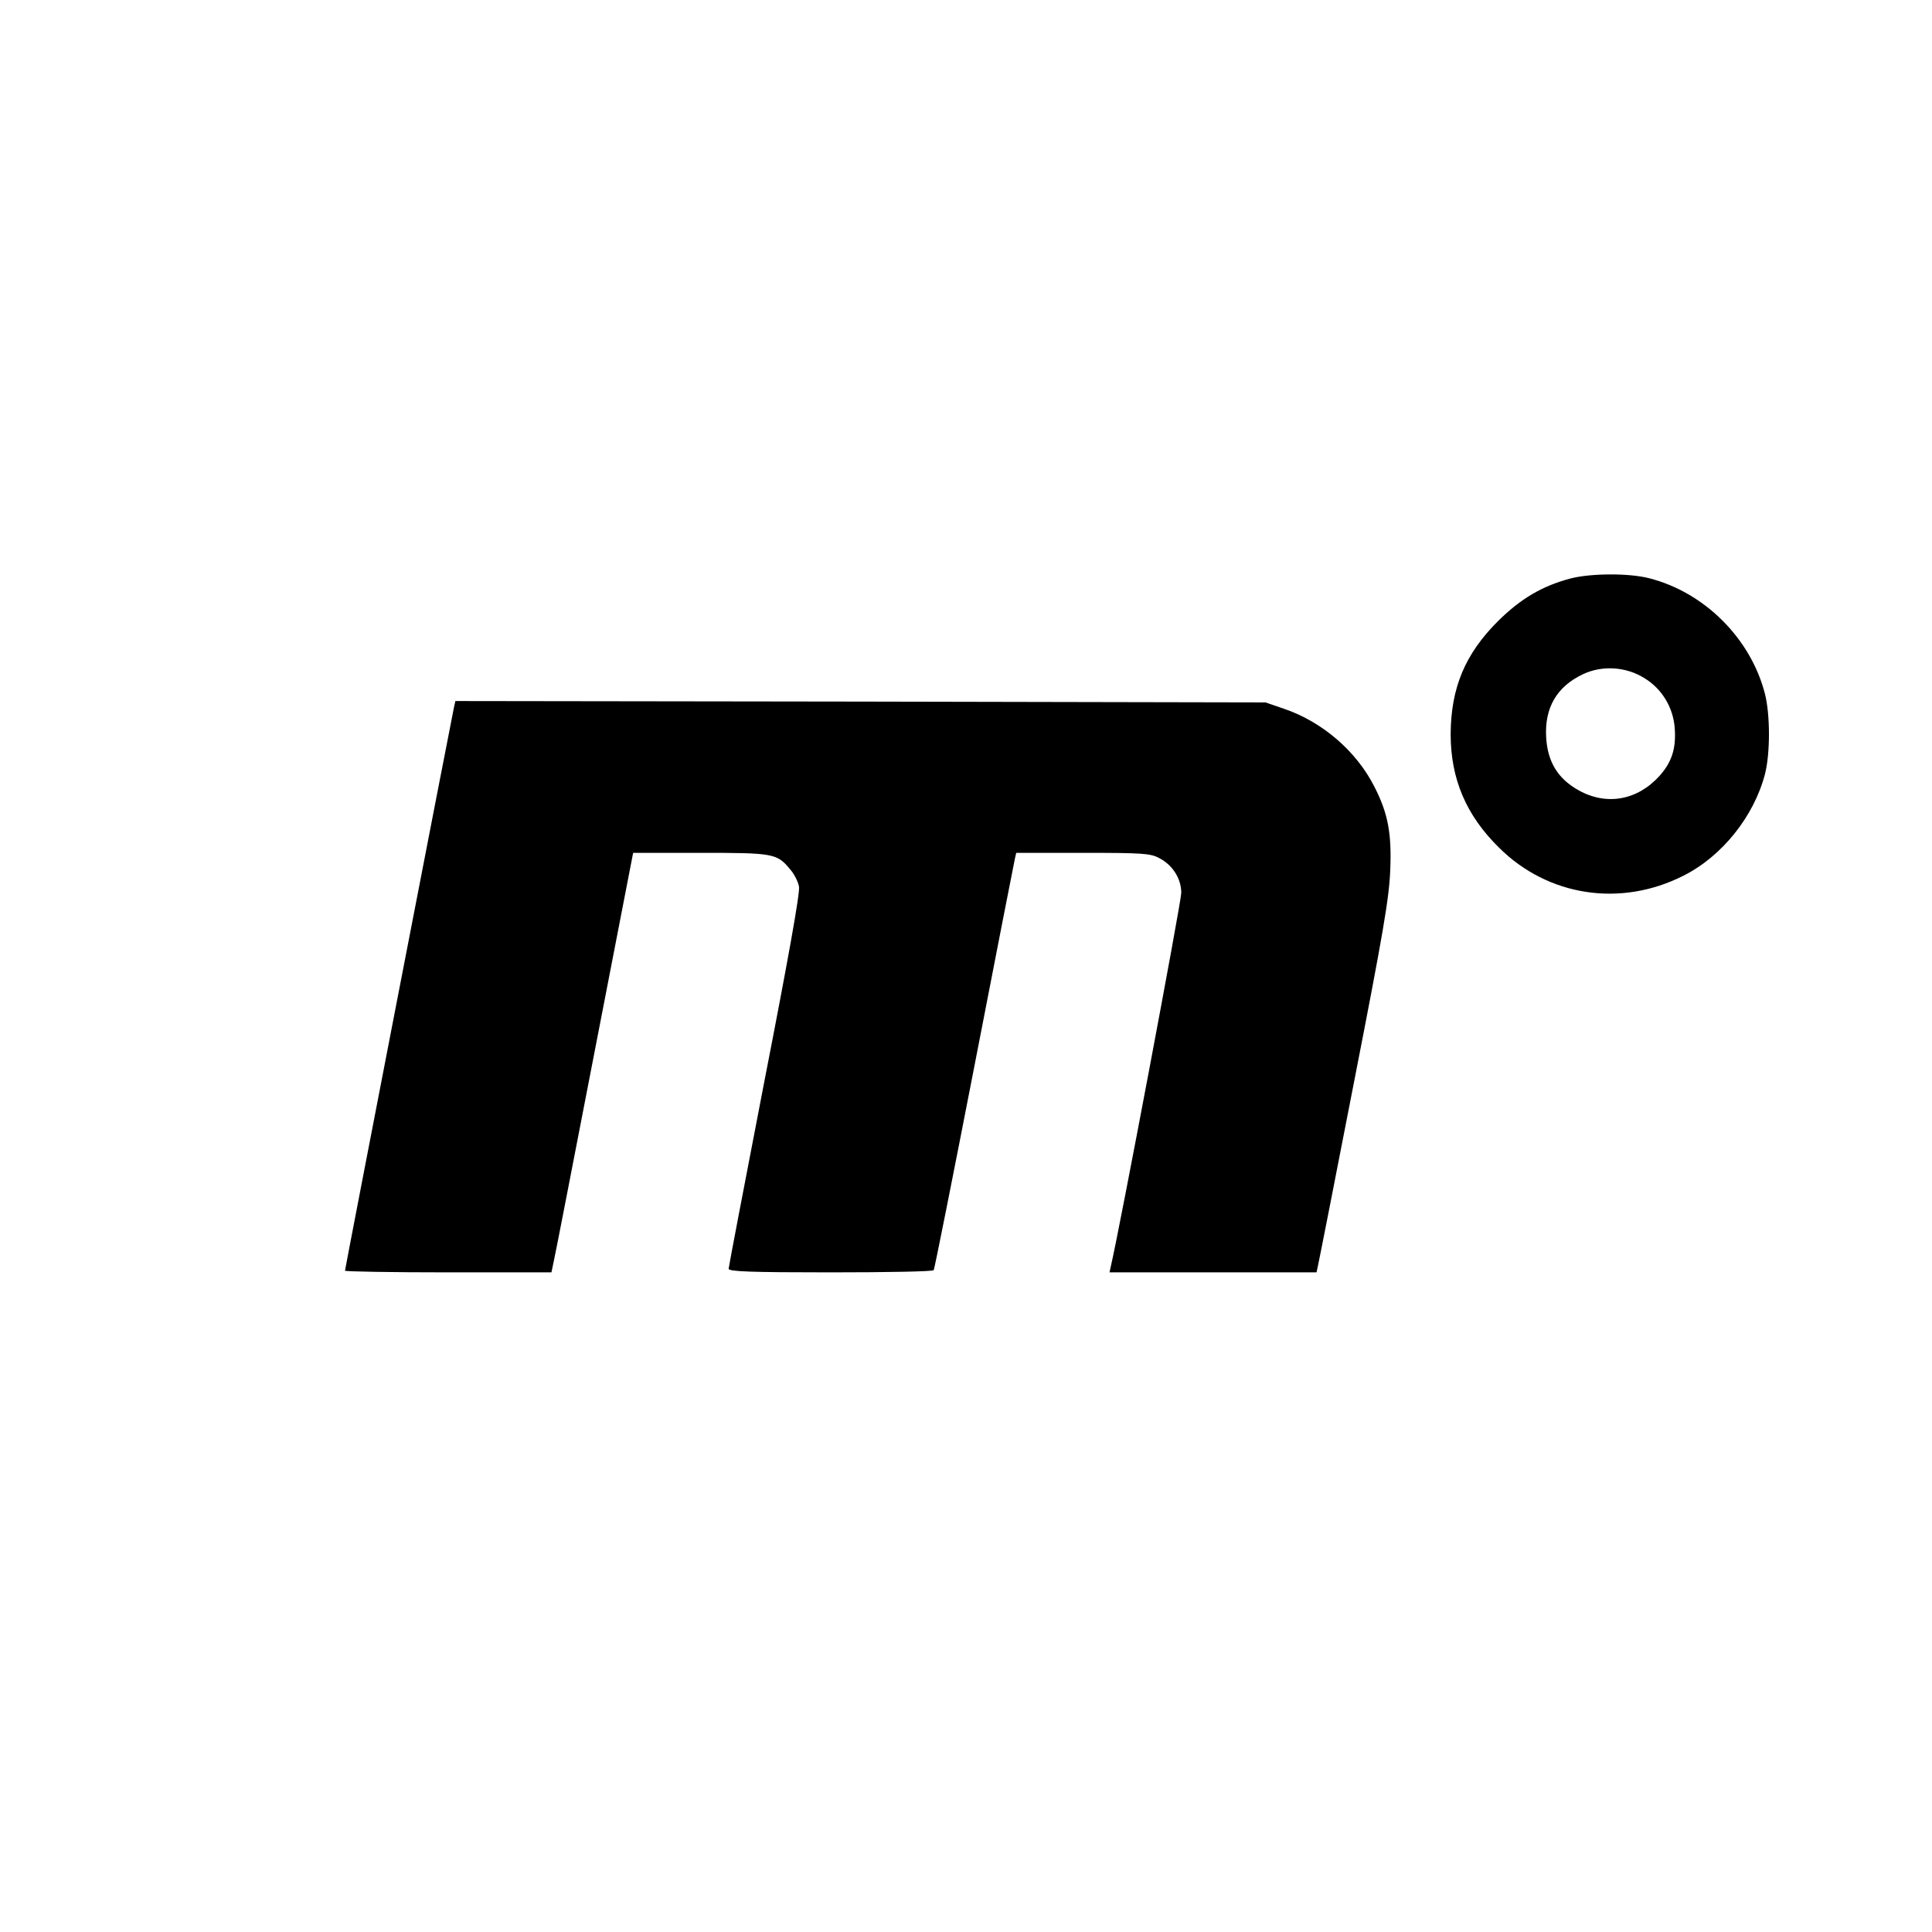 <?xml version="1.0" standalone="no"?>
<!DOCTYPE svg PUBLIC "-//W3C//DTD SVG 20010904//EN"
 "http://www.w3.org/TR/2001/REC-SVG-20010904/DTD/svg10.dtd">
<svg version="1.0" xmlns="http://www.w3.org/2000/svg"
 width="700pt" height="700pt" viewBox="0 0 700 700"
 preserveAspectRatio="xMidYMid meet">
<g transform="translate(0,700) scale(0.1,-0.1)"
fill="#000000" stroke="none">
<path d="M5690 4904 c-102 -27 -180 -73 -261 -153 -121 -120 -172 -243 -173
-411 0 -162 56 -294 175 -411 178 -177 441 -217 668 -102 140 70 256 215 296
369 19 75 19 213 0 289 -51 201 -219 369 -420 420 -74 19 -212 18 -285 -1z
m268 -361 c64 -39 105 -107 110 -183 5 -73 -11 -122 -56 -172 -80 -88 -192
-108 -293 -51 -75 42 -112 103 -117 192 -6 106 38 183 133 228 69 33 156 28
223 -14z"/>
<path d="M1645 4438 c-8 -37 -395 -2035 -395 -2042 0 -3 168 -6 374 -6 l374 0
10 48 c6 26 72 368 148 760 l138 712 244 0 c266 0 277 -2 325 -60 15 -17 29
-45 32 -63 4 -21 -40 -267 -125 -702 -71 -368 -130 -676 -130 -682 0 -10 81
-13 369 -13 204 0 372 3 374 8 3 4 69 336 147 737 78 402 144 740 147 753 l5
22 242 0 c216 0 245 -2 276 -19 49 -25 80 -75 80 -126 0 -32 -225 -1226 -255
-1352 l-5 -23 375 0 375 0 5 23 c3 12 62 312 131 667 105 537 127 665 131 765
6 135 -8 208 -57 304 -65 129 -189 236 -328 283 l-67 23 -1467 3 -1468 2 -5
-22z"/>
</g>
</svg>
